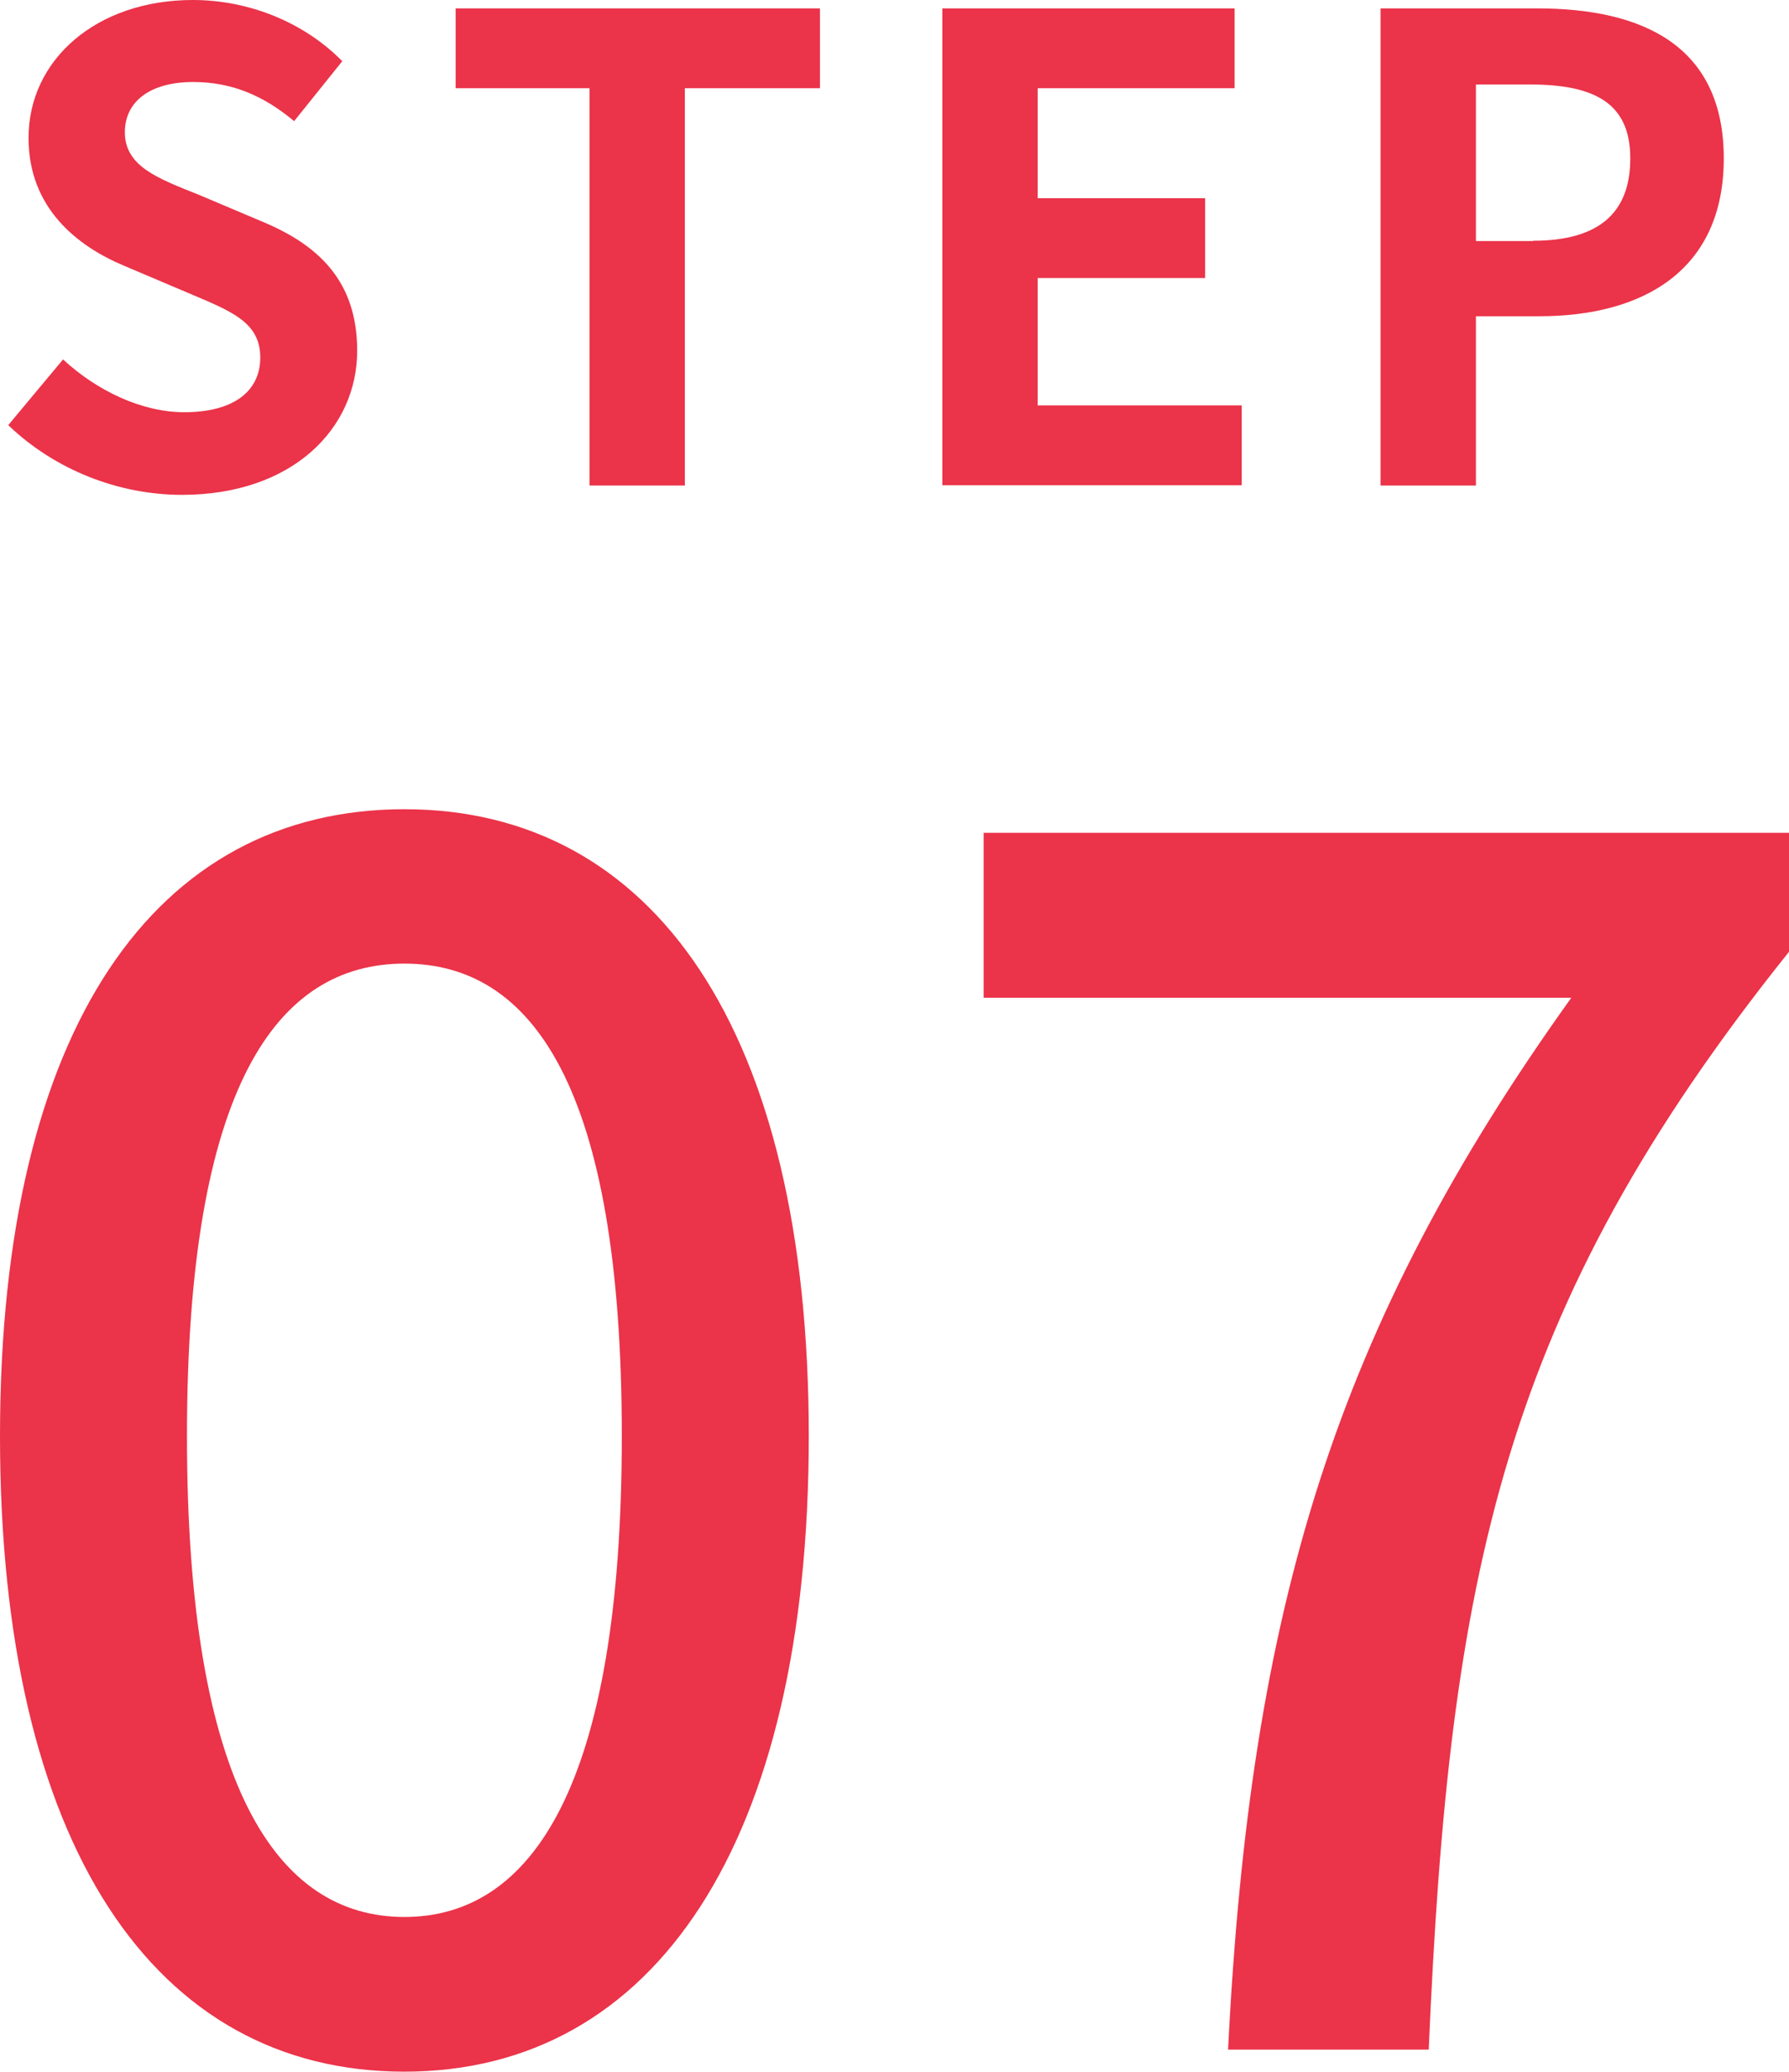 <?xml version="1.0" encoding="UTF-8"?>
<svg id="_レイヤー_2" data-name="レイヤー 2" xmlns="http://www.w3.org/2000/svg" viewBox="0 0 57.6 66.69">
  <defs>
    <style>
      .cls-1 {
        fill: #eb3349;
        stroke-width: 0px;
      }
    </style>
  </defs>
  <g id="_レイヤー_5" data-name="レイヤー 5">
    <g>
      <g>
        <path class="cls-1" d="m.27,13.68l1.76-2.11c1.1,1.02,2.55,1.7,3.9,1.7,1.6,0,2.45-.68,2.45-1.76,0-1.14-.93-1.49-2.3-2.07l-2.05-.87c-1.55-.64-3.11-1.88-3.11-4.12C.91,1.93,3.1,0,6.21,0c1.78,0,3.56.7,4.81,1.97l-1.55,1.93c-.97-.81-1.99-1.26-3.25-1.26-1.35,0-2.2.6-2.2,1.62,0,1.1,1.08,1.49,2.38,2.01l2.01.85c1.87.77,3.09,1.95,3.09,4.17,0,2.51-2.09,4.64-5.64,4.64-2.05,0-4.1-.81-5.59-2.24Z"/>
        <path class="cls-1" d="m18.98,2.84h-4.31V.27h11.73v2.57h-4.35v12.79h-3.07V2.84Z"/>
        <path class="cls-1" d="m30.34.27h9.41v2.57h-6.34v3.54h5.39v2.57h-5.39v4.1h6.57v2.57h-9.64V.27Z"/>
        <path class="cls-1" d="m44.45.27h5.04c3.4,0,6.01,1.2,6.01,4.83s-2.63,5.08-5.93,5.08h-2.05v5.45h-3.07V.27Zm4.91,7.48c2.11,0,3.13-.89,3.13-2.65s-1.12-2.38-3.23-2.38h-1.74v5.04h1.84Z"/>
      </g>
      <g>
        <path class="cls-1" d="m0,46.23c0-13.18,5.03-20.18,13.02-20.18s13.02,7.06,13.02,20.18-4.98,20.46-13.02,20.46S0,59.41,0,46.23Zm20.02,0c0-11.27-2.9-15.21-7-15.21s-7,3.94-7,15.21,2.9,15.48,7,15.48,7-4.21,7-15.48Z"/>
        <path class="cls-1" d="m50.6,32.12h-18.93v-5.31h25.93v3.83c-9.24,11.54-10.94,20.08-11.6,35.34h-6.46c.71-14.22,3.45-23.25,11.05-33.86Z"/>
      </g>
    </g>
  </g>
</svg>